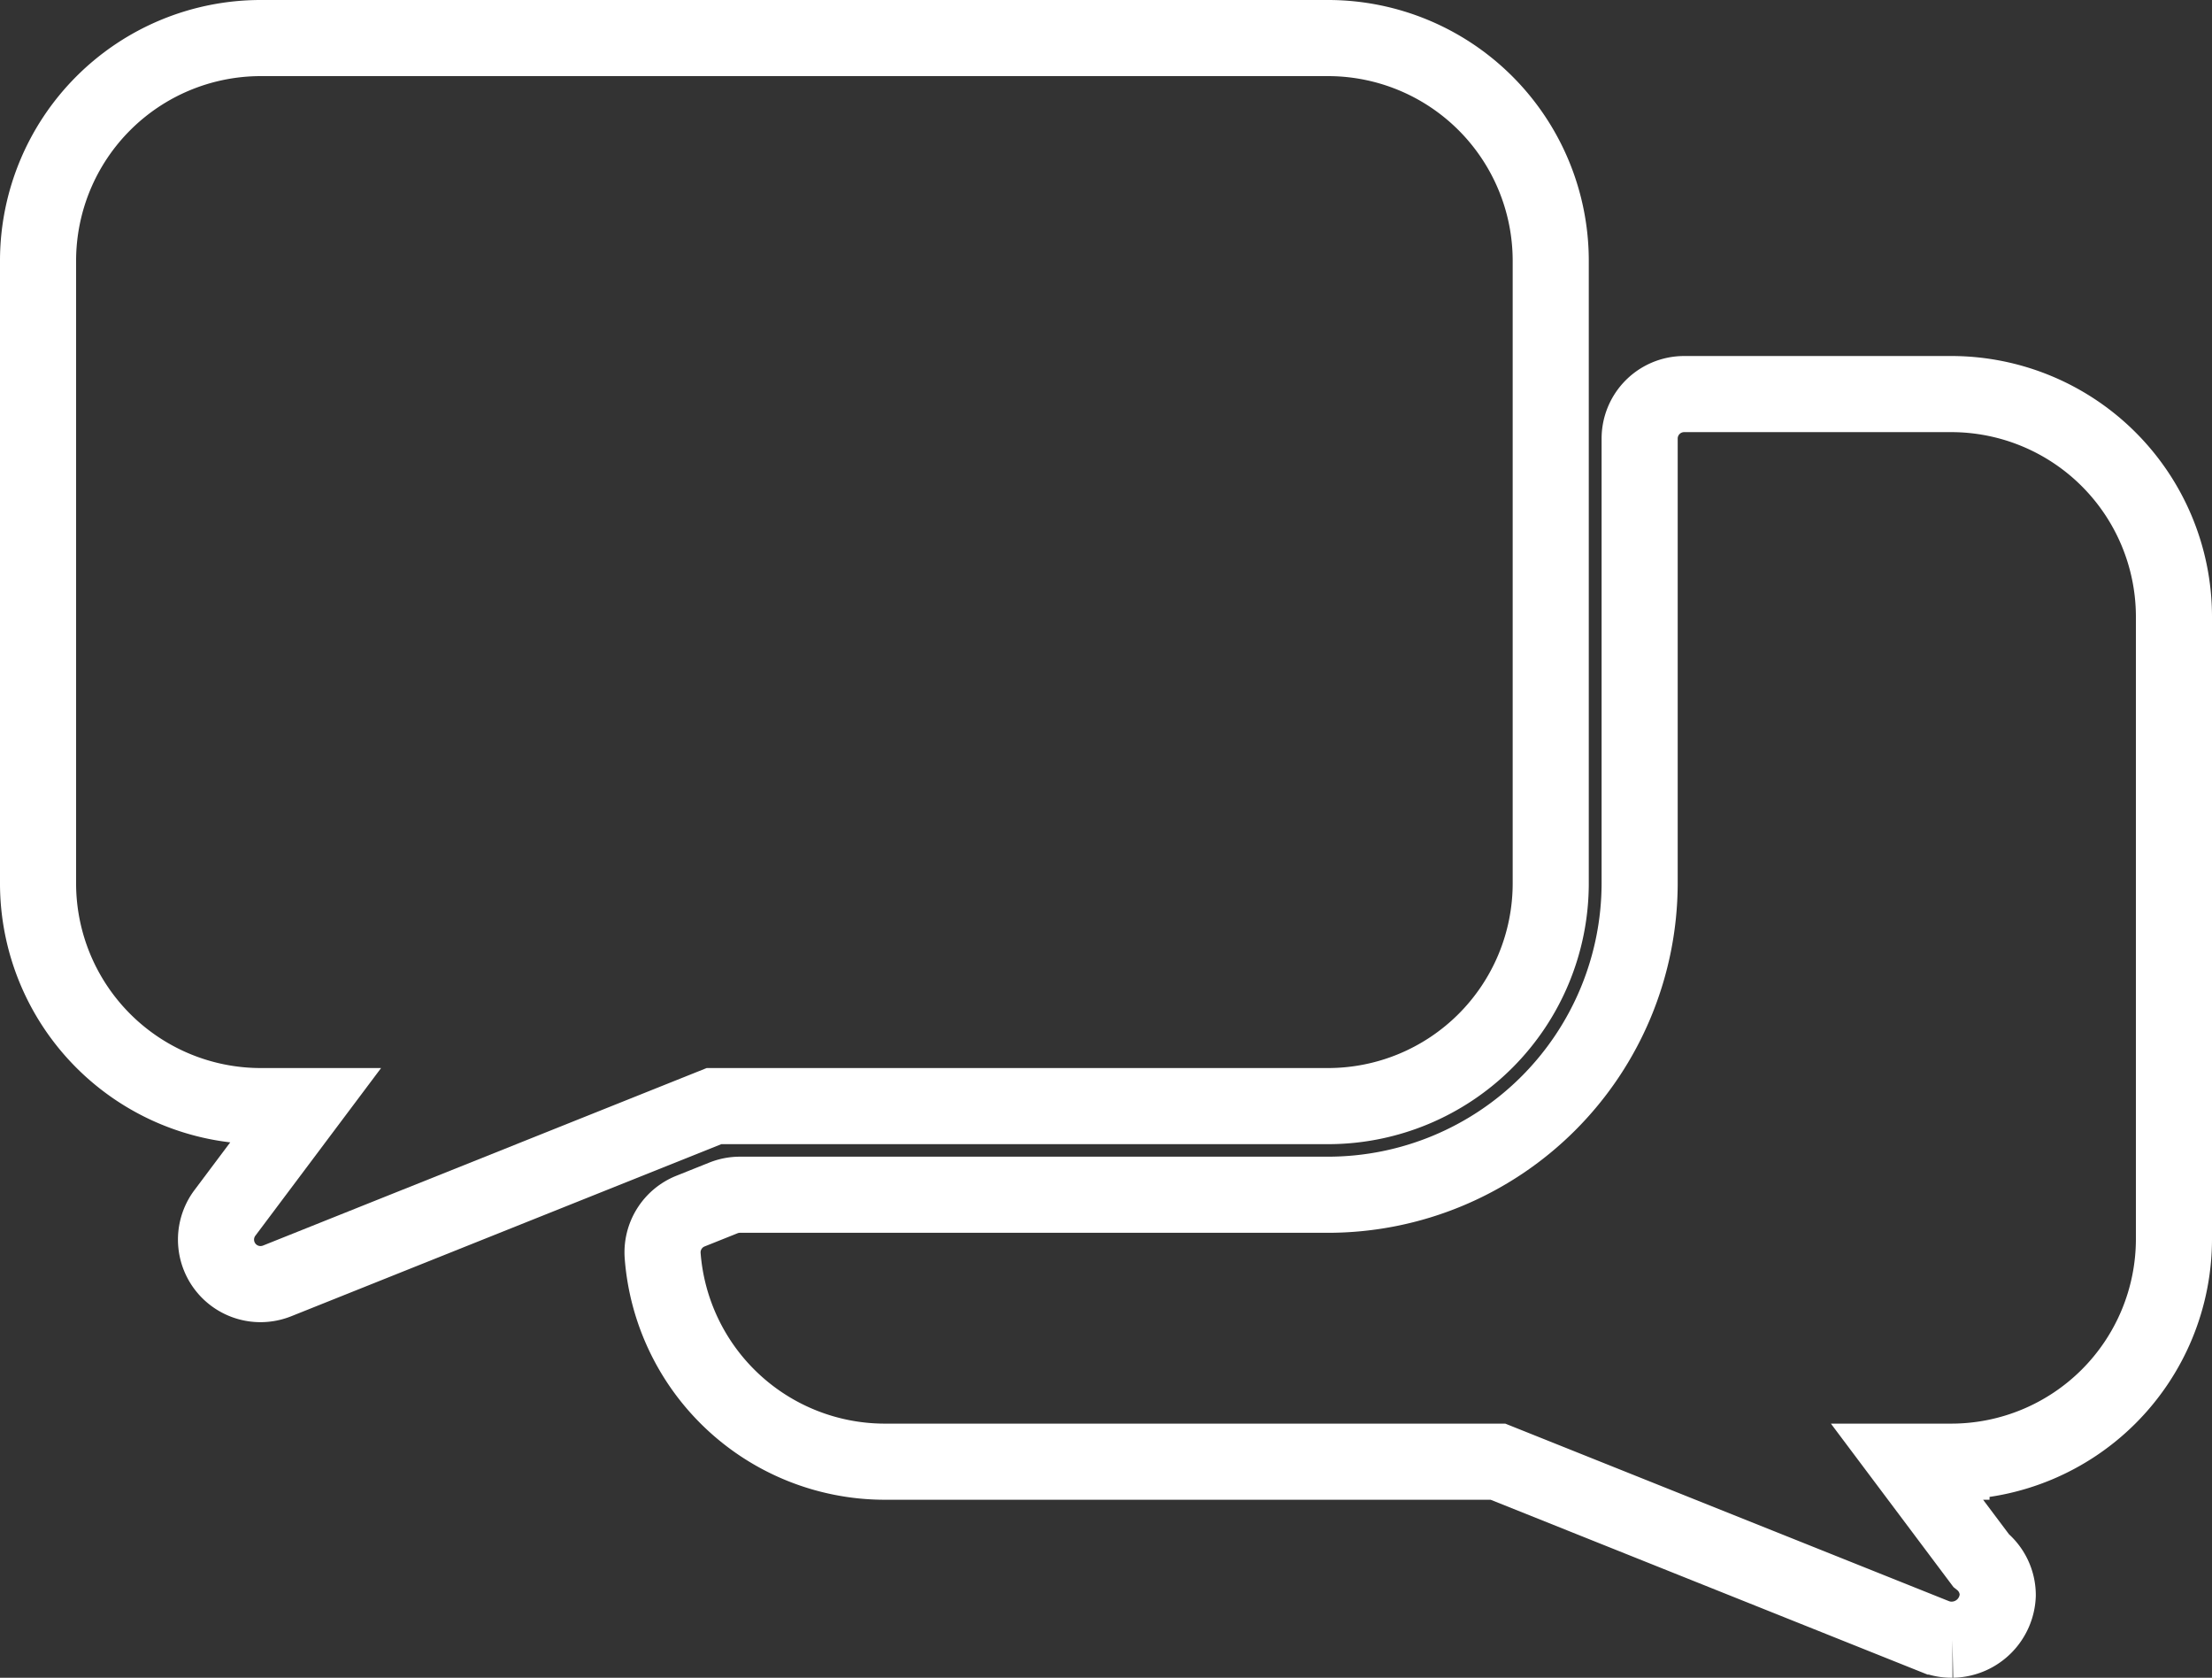 <svg xmlns="http://www.w3.org/2000/svg" width="290.665" height="220.408" viewBox="0 0 290.665 220.408">
  <rect x="0" y="0" width="290.665" height="220.408" fill="#333333" stroke="none"/>
  <g id="white-chat" transform="translate(-3047 508)">
    <g id="chat" transform="translate(3052 -503)">
      <g id="Group_401" data-name="Group 401">
        <g id="Group_400" data-name="Group 400">
          <g id="chat-conversation-svgrepo-com_1_" data-name="chat-conversation-svgrepo-com (1)">
            <g id="Group_357" data-name="Group 357">
              <g id="Group_356" data-name="Group 356">
                <path id="Path_283" data-name="Path 283" d="M169.541,204.31a29.269,29.269,0,0,0,29.231-29.231V93.231A29.269,29.269,0,0,0,169.541,64H29.231A29.269,29.269,0,0,0,0,93.231v81.848A29.269,29.269,0,0,0,29.231,204.31h5.846L24.554,218.341a5.846,5.846,0,0,0,4.677,9.354,5.94,5.94,0,0,0,2.177-.418L88.825,204.31Z" transform="translate(0 -64)" fill="none" stroke="#fff" stroke-width="10"/>
                <path id="Path_284" data-name="Path 284" d="M318.97,149.333H283.893a5.846,5.846,0,0,0-5.846,5.846v58.462a40.971,40.971,0,0,1-40.876,40.876H159.829a5.853,5.853,0,0,0-2.177.418l-4.325,1.73a5.837,5.837,0,0,0-3.66,5.856A29.288,29.288,0,0,0,178.7,289.586h80.726l57.417,22.967a5.9,5.9,0,0,0,2.177.418h.133a6.074,6.074,0,0,0,5.951-5.846,5.874,5.874,0,0,0-2.2-4.573l-9.725-12.966h5.846a29.269,29.269,0,0,0,29.231-29.231V178.507a29.269,29.269,0,0,0-29.286-29.174Z" transform="translate(-67.591 -102.563)" fill="none" stroke="#fff" stroke-width="10"/>
              </g>
            </g>
          </g>
        </g>
      </g>
    </g>
  </g>
</svg>
